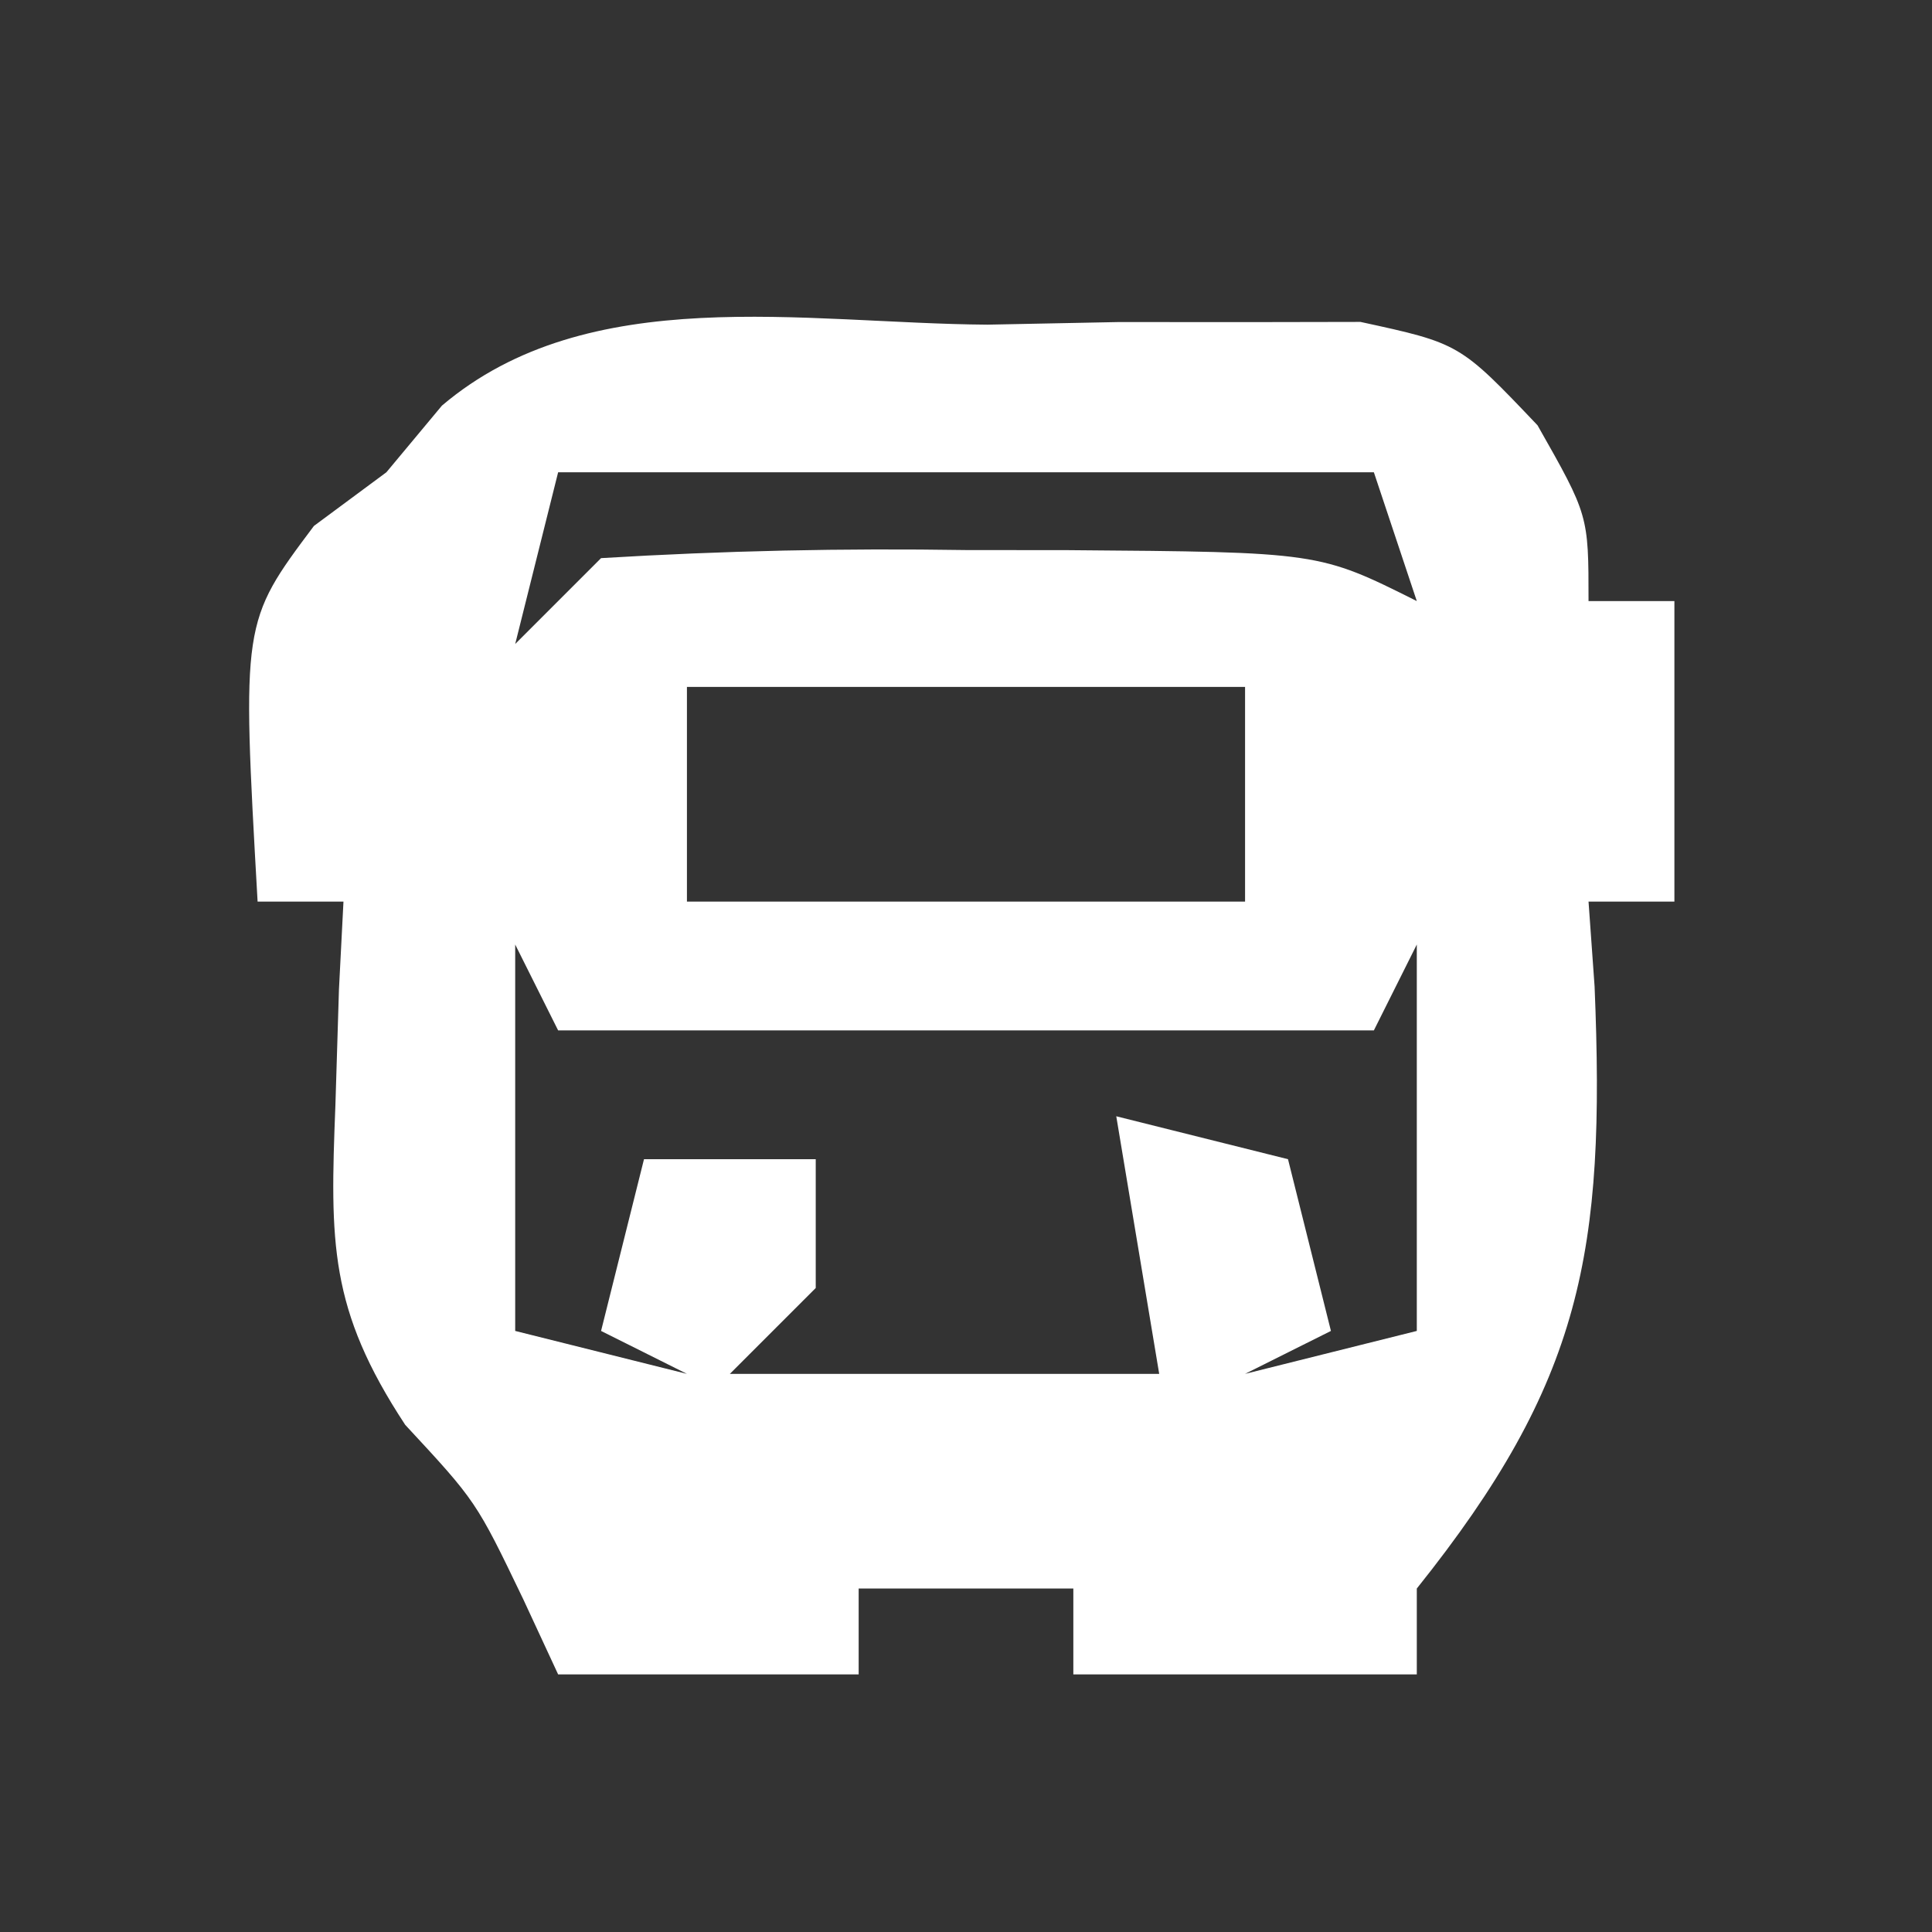 <?xml version="1.0" encoding="UTF-8"?>
<svg version="1.1" xmlns="http://www.w3.org/2000/svg" width="45" height="45">
<rect width="100%" height="100%" fill="#333333" stroke="none"/>
<path d="M0 0 C1.516 -0.03 1.516 -0.03 3.062 -0.061 C4.032 -0.06 5.001 -0.059 6 -0.059 C7.33 -0.061 7.33 -0.061 8.688 -0.064 C11 0.438 11 0.438 12.812 2.344 C14 4.438 14 4.438 14 6.438 C14.66 6.438 15.32 6.438 16 6.438 C16 8.748 16 11.057 16 13.438 C15.34 13.438 14.68 13.438 14 13.438 C14.046 14.09 14.093 14.742 14.141 15.414 C14.396 21.598 13.86 24.612 10 29.438 C10 30.098 10 30.758 10 31.438 C7.36 31.438 4.72 31.438 2 31.438 C2 30.777 2 30.117 2 29.438 C0.35 29.438 -1.3 29.438 -3 29.438 C-3 30.098 -3 30.758 -3 31.438 C-5.31 31.438 -7.62 31.438 -10 31.438 C-10.268 30.86 -10.536 30.282 -10.812 29.688 C-11.909 27.406 -11.909 27.406 -13.562 25.625 C-15.335 22.928 -15.313 21.379 -15.188 18.188 C-15.16 17.295 -15.133 16.403 -15.105 15.484 C-15.071 14.809 -15.036 14.133 -15 13.438 C-15.66 13.438 -16.32 13.438 -17 13.438 C-17.368 6.929 -17.368 6.929 -15.688 4.688 C-15.131 4.275 -14.574 3.862 -14 3.438 C-13.573 2.926 -13.147 2.414 -12.707 1.886 C-9.292 -1.012 -4.276 -0.03 0 0 Z M-10 3.438 C-10.33 4.758 -10.66 6.077 -11 7.438 C-10.34 6.777 -9.68 6.117 -9 5.438 C-6.129 5.265 -3.367 5.205 -0.5 5.25 C0.678 5.251 0.678 5.251 1.879 5.252 C7.719 5.297 7.719 5.297 10 6.438 C9.67 5.447 9.34 4.457 9 3.438 C2.73 3.438 -3.54 3.438 -10 3.438 Z M-7 8.438 C-7 10.088 -7 11.738 -7 13.438 C-2.71 13.438 1.58 13.438 6 13.438 C6 11.787 6 10.137 6 8.438 C1.71 8.438 -2.58 8.438 -7 8.438 Z M-11 14.438 C-11 17.407 -11 20.378 -11 23.438 C-9.68 23.767 -8.36 24.098 -7 24.438 C-7.66 24.108 -8.32 23.777 -9 23.438 C-8.67 22.117 -8.34 20.797 -8 19.438 C-6.68 19.438 -5.36 19.438 -4 19.438 C-4 20.427 -4 21.418 -4 22.438 C-4.66 23.098 -5.32 23.758 -6 24.438 C-2.7 24.438 0.6 24.438 4 24.438 C3.67 22.457 3.34 20.477 3 18.438 C4.32 18.767 5.64 19.098 7 19.438 C7.33 20.758 7.66 22.078 8 23.438 C7.01 23.933 7.01 23.933 6 24.438 C7.32 24.108 8.64 23.777 10 23.438 C10 20.468 10 17.497 10 14.438 C9.67 15.098 9.34 15.758 9 16.438 C2.73 16.438 -3.54 16.438 -10 16.438 C-10.33 15.777 -10.66 15.117 -11 14.438 Z " fill="#FFFFFF" transform="translate(23,7.562)"/>
</svg>
